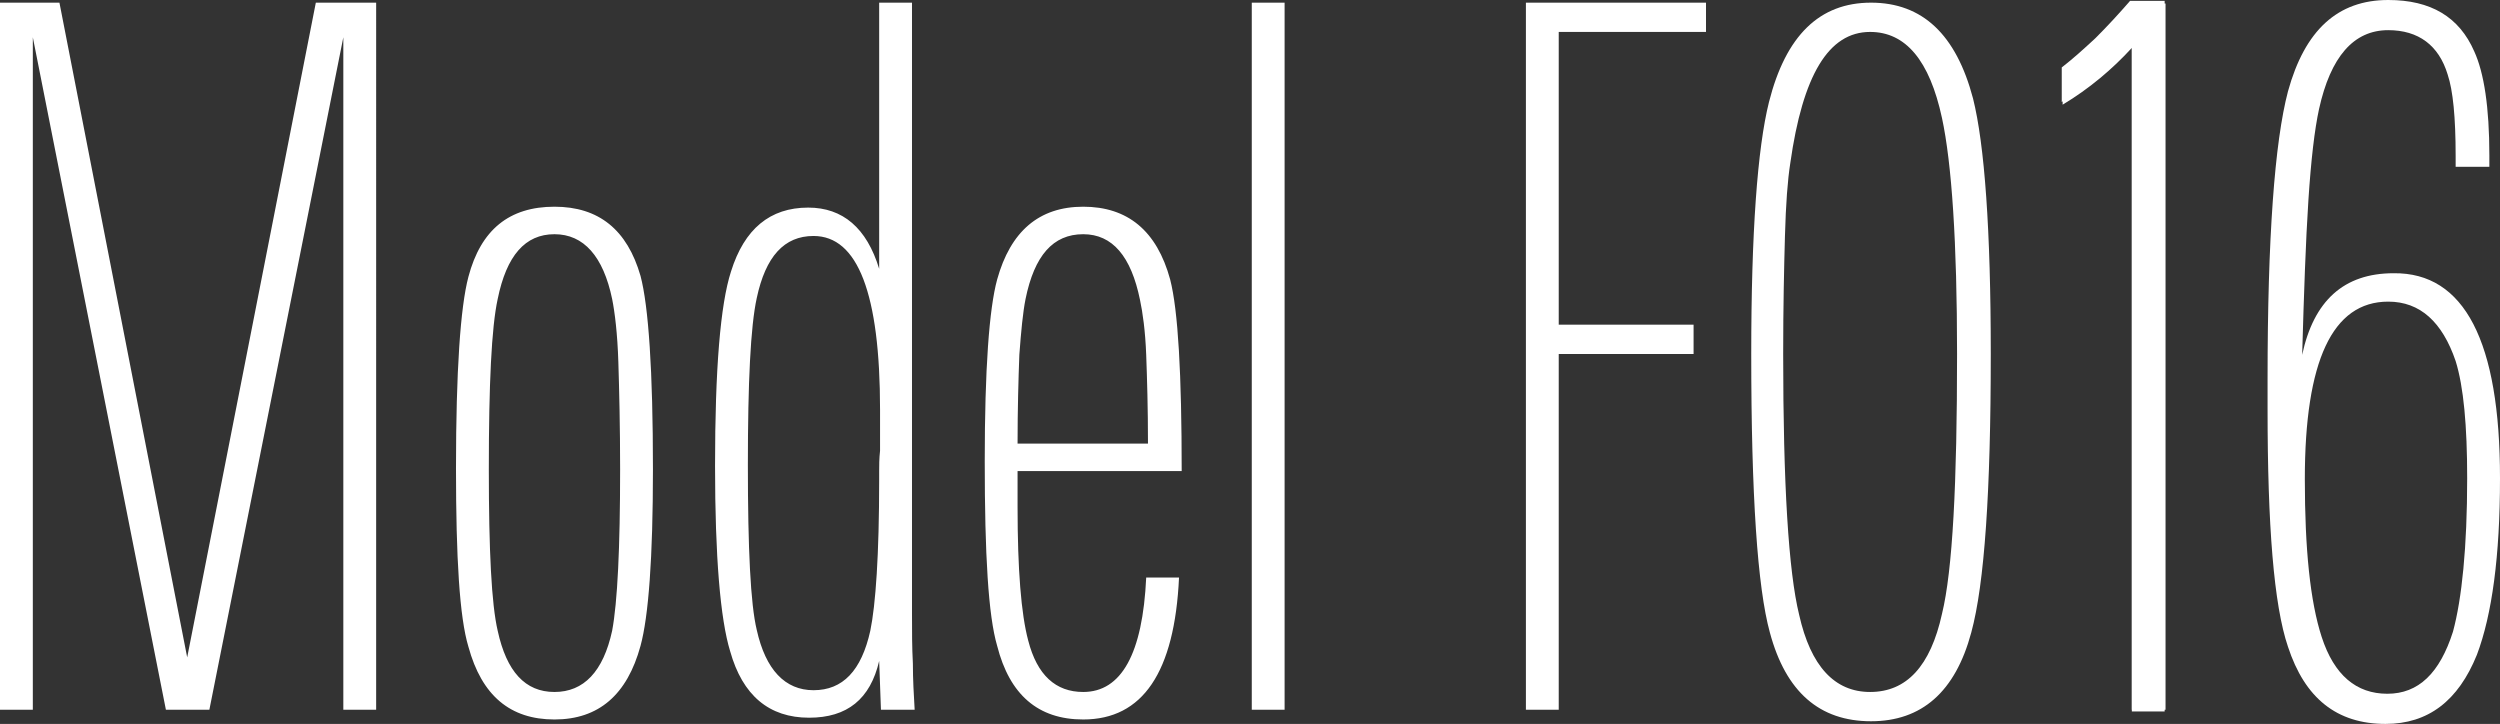 <?xml version="1.0" encoding="utf-8"?>
<!-- Generator: Adobe Illustrator 19.2.0, SVG Export Plug-In . SVG Version: 6.00 Build 0)  -->
<svg version="1.1" id="Layer_1" xmlns="http://www.w3.org/2000/svg" xmlns:xlink="http://www.w3.org/1999/xlink" x="0px" y="0px"
	 viewBox="0 0 281.8 81.6" style="enable-background:new 0 0 281.8 81.6;" xml:space="preserve">
<rect x="0" y="0" width="281.8" height="81.6" fill="#333333" stroke="none"/>
<style type="text/css">
	.st0{fill:#FFFFFF;}
</style>
<path class="st0" d="M38.7,80V4.2L23.6,80h-4.9L3.7,4.2V80H0V0.3h6.7l14.4,73.8L35.6,0.3h6.8V80H38.7z M73.6,52.9
	c0,10-0.5,16.6-1.4,19.9c-1.5,5.5-4.7,8.3-9.7,8.3s-8.2-2.7-9.7-8.2c-1-3.3-1.4-10-1.4-20.1c0-11,0.5-18.2,1.4-21.6
	c1.4-5.3,4.6-7.9,9.7-7.9c5,0,8.2,2.6,9.7,7.8C73.1,34.5,73.6,41.8,73.6,52.9L73.6,52.9z M69.9,52.9c0-4.8-0.1-8.9-0.2-12.1
	s-0.4-5.6-0.7-7.1c-1-4.8-3.2-7.3-6.5-7.3s-5.4,2.4-6.4,7.3c-0.7,3.2-1,9.6-1,19.2c0,9.2,0.3,15.2,1,18.2c1,4.6,3.1,6.9,6.4,6.9
	s5.5-2.3,6.5-6.9C69.6,67.9,69.9,61.8,69.9,52.9z M99.3,80l-0.2-5.5c-1,4.3-3.6,6.4-7.9,6.4c-4.5,0-7.5-2.5-8.9-7.5
	c-1.1-3.6-1.7-10.6-1.7-20.9c0-10.9,0.6-18.2,1.8-21.9c1.5-4.8,4.4-7.2,8.7-7.2c3.9,0,6.6,2.3,8,6.9v-30h3.7v68.9
	c0,1.9,0,3.8,0.1,5.6c0,1.8,0.1,3.5,0.2,5.2C103.1,80,99.3,80,99.3,80z M99.1,54.1v-1c0-0.6,0-1.4,0.1-2.3v-4.6
	c0-13.1-2.5-19.6-7.5-19.6c-3.3,0-5.4,2.3-6.4,7c-0.7,3.2-1,9.5-1,18.8c0,9.5,0.3,15.7,1,18.6c1,4.5,3.2,6.8,6.4,6.8
	c3.3,0,5.4-2.2,6.4-6.7C98.7,68.2,99.1,62.6,99.1,54.1z M114.7,53.1v4c0,7.1,0.4,12.1,1.2,15.1c1,3.9,3.1,5.8,6.2,5.8
	c4.3,0,6.7-4.3,7.1-12.9h3.7c-0.5,10.7-4.1,16-10.8,16c-5.1,0-8.3-2.8-9.7-8.3c-1-3.4-1.4-10.3-1.4-20.8c0-10.4,0.5-17.2,1.4-20.5
	c1.5-5.4,4.7-8.2,9.7-8.2s8.3,2.7,9.8,8.2c0.9,3.5,1.3,10.7,1.3,21.6C133.2,53.1,114.7,53.1,114.7,53.1z M129.4,50
	c0-4-0.1-7.3-0.2-10s-0.4-4.8-0.7-6.2c-1-4.9-3.1-7.4-6.4-7.4c-3.4,0-5.5,2.4-6.5,7.3c-0.3,1.5-0.5,3.6-0.7,6.3
	c-0.1,2.7-0.2,6.1-0.2,10H129.4L129.4,50z M141.1,80V0.3h3.7V80H141.1z M175.7,3.6v33h15.2v3.3h-15.2V80H172V0.3h20.3v3.3H175.7z
	 M224.4,39.9c0,15.4-0.7,25.9-2.2,31.4c-1.8,6.7-5.6,10-11.3,10c-5.8,0-9.6-3.3-11.4-10c-1.4-5.1-2.1-15.5-2.1-31.4
	c0-13.7,0.7-23.2,2-28.4c1.9-7.5,5.7-11.2,11.5-11.2s9.6,3.6,11.5,10.8C223.7,16.3,224.4,25.9,224.4,39.9z M220.6,39.9
	c0-12.6-0.6-21.5-1.7-26.6c-1.4-6.5-4.1-9.7-8.1-9.7c-4.7,0-7.6,4.9-9,14.8c-0.3,1.9-0.5,4.6-0.6,8.2s-0.2,8-0.2,13.3
	c0,14.7,0.6,24.5,1.8,29.4c1.3,5.8,4,8.7,8,8.7c4.1,0,6.8-2.9,8.1-8.8C220.1,64.3,220.6,54.5,220.6,39.9z M240.3,80V5.4
	c-2.2,2.4-4.8,4.6-7.8,6.4V7.9c1.2-1,2.5-2.1,3.8-3.3s2.6-2.6,3.9-4.2h3.9V80H240.3L240.3,80z"/>
<g>
	<path class="st0" d="M240.3,80.2V5.1c-2.2,2.4-4.8,4.6-7.9,6.4V7.6c1.3-1,2.5-2.1,3.8-3.3c1.3-1.3,2.6-2.7,3.9-4.2h3.9v80.1H240.3z
		"/>
	<path class="st0" d="M281.8,53.9c0,8.8-0.9,15.4-2.6,19.9c-2.1,5.2-5.5,7.8-10.3,7.8c-5.5,0-9.1-2.9-11-8.7
		c-1.6-4.7-2.3-13.7-2.3-26.8v-3.4c0-15.9,0.8-26.7,2.3-32.4C259.8,3.4,263.5,0,269.2,0c4.8,0,8,1.9,9.7,5.8
		c1.1,2.4,1.7,6.3,1.7,11.7v1.3h-3.8v-1.2c0-4.4-0.3-7.4-0.9-9.2c-1-3.3-3.3-5-6.7-5c-3.9,0-6.5,3-7.8,8.9
		c-0.5,2.3-0.9,5.7-1.2,10.3c-0.3,4.6-0.5,10.4-0.7,17.4c1.3-6.1,4.7-9.2,10.3-9.2C277.8,30.7,281.8,38.5,281.8,53.9z M278.1,53.9
		c0-5.9-0.4-10.3-1.3-13.2c-1.5-4.4-4-6.7-7.6-6.7c-6.3,0-9.4,6.7-9.4,20c0,7.9,0.6,13.8,1.9,17.8c1.4,4.3,3.9,6.4,7.4,6.4
		s5.9-2.3,7.4-7C277.5,67.5,278.1,61.7,278.1,53.9z"/>
</g>
</svg>
